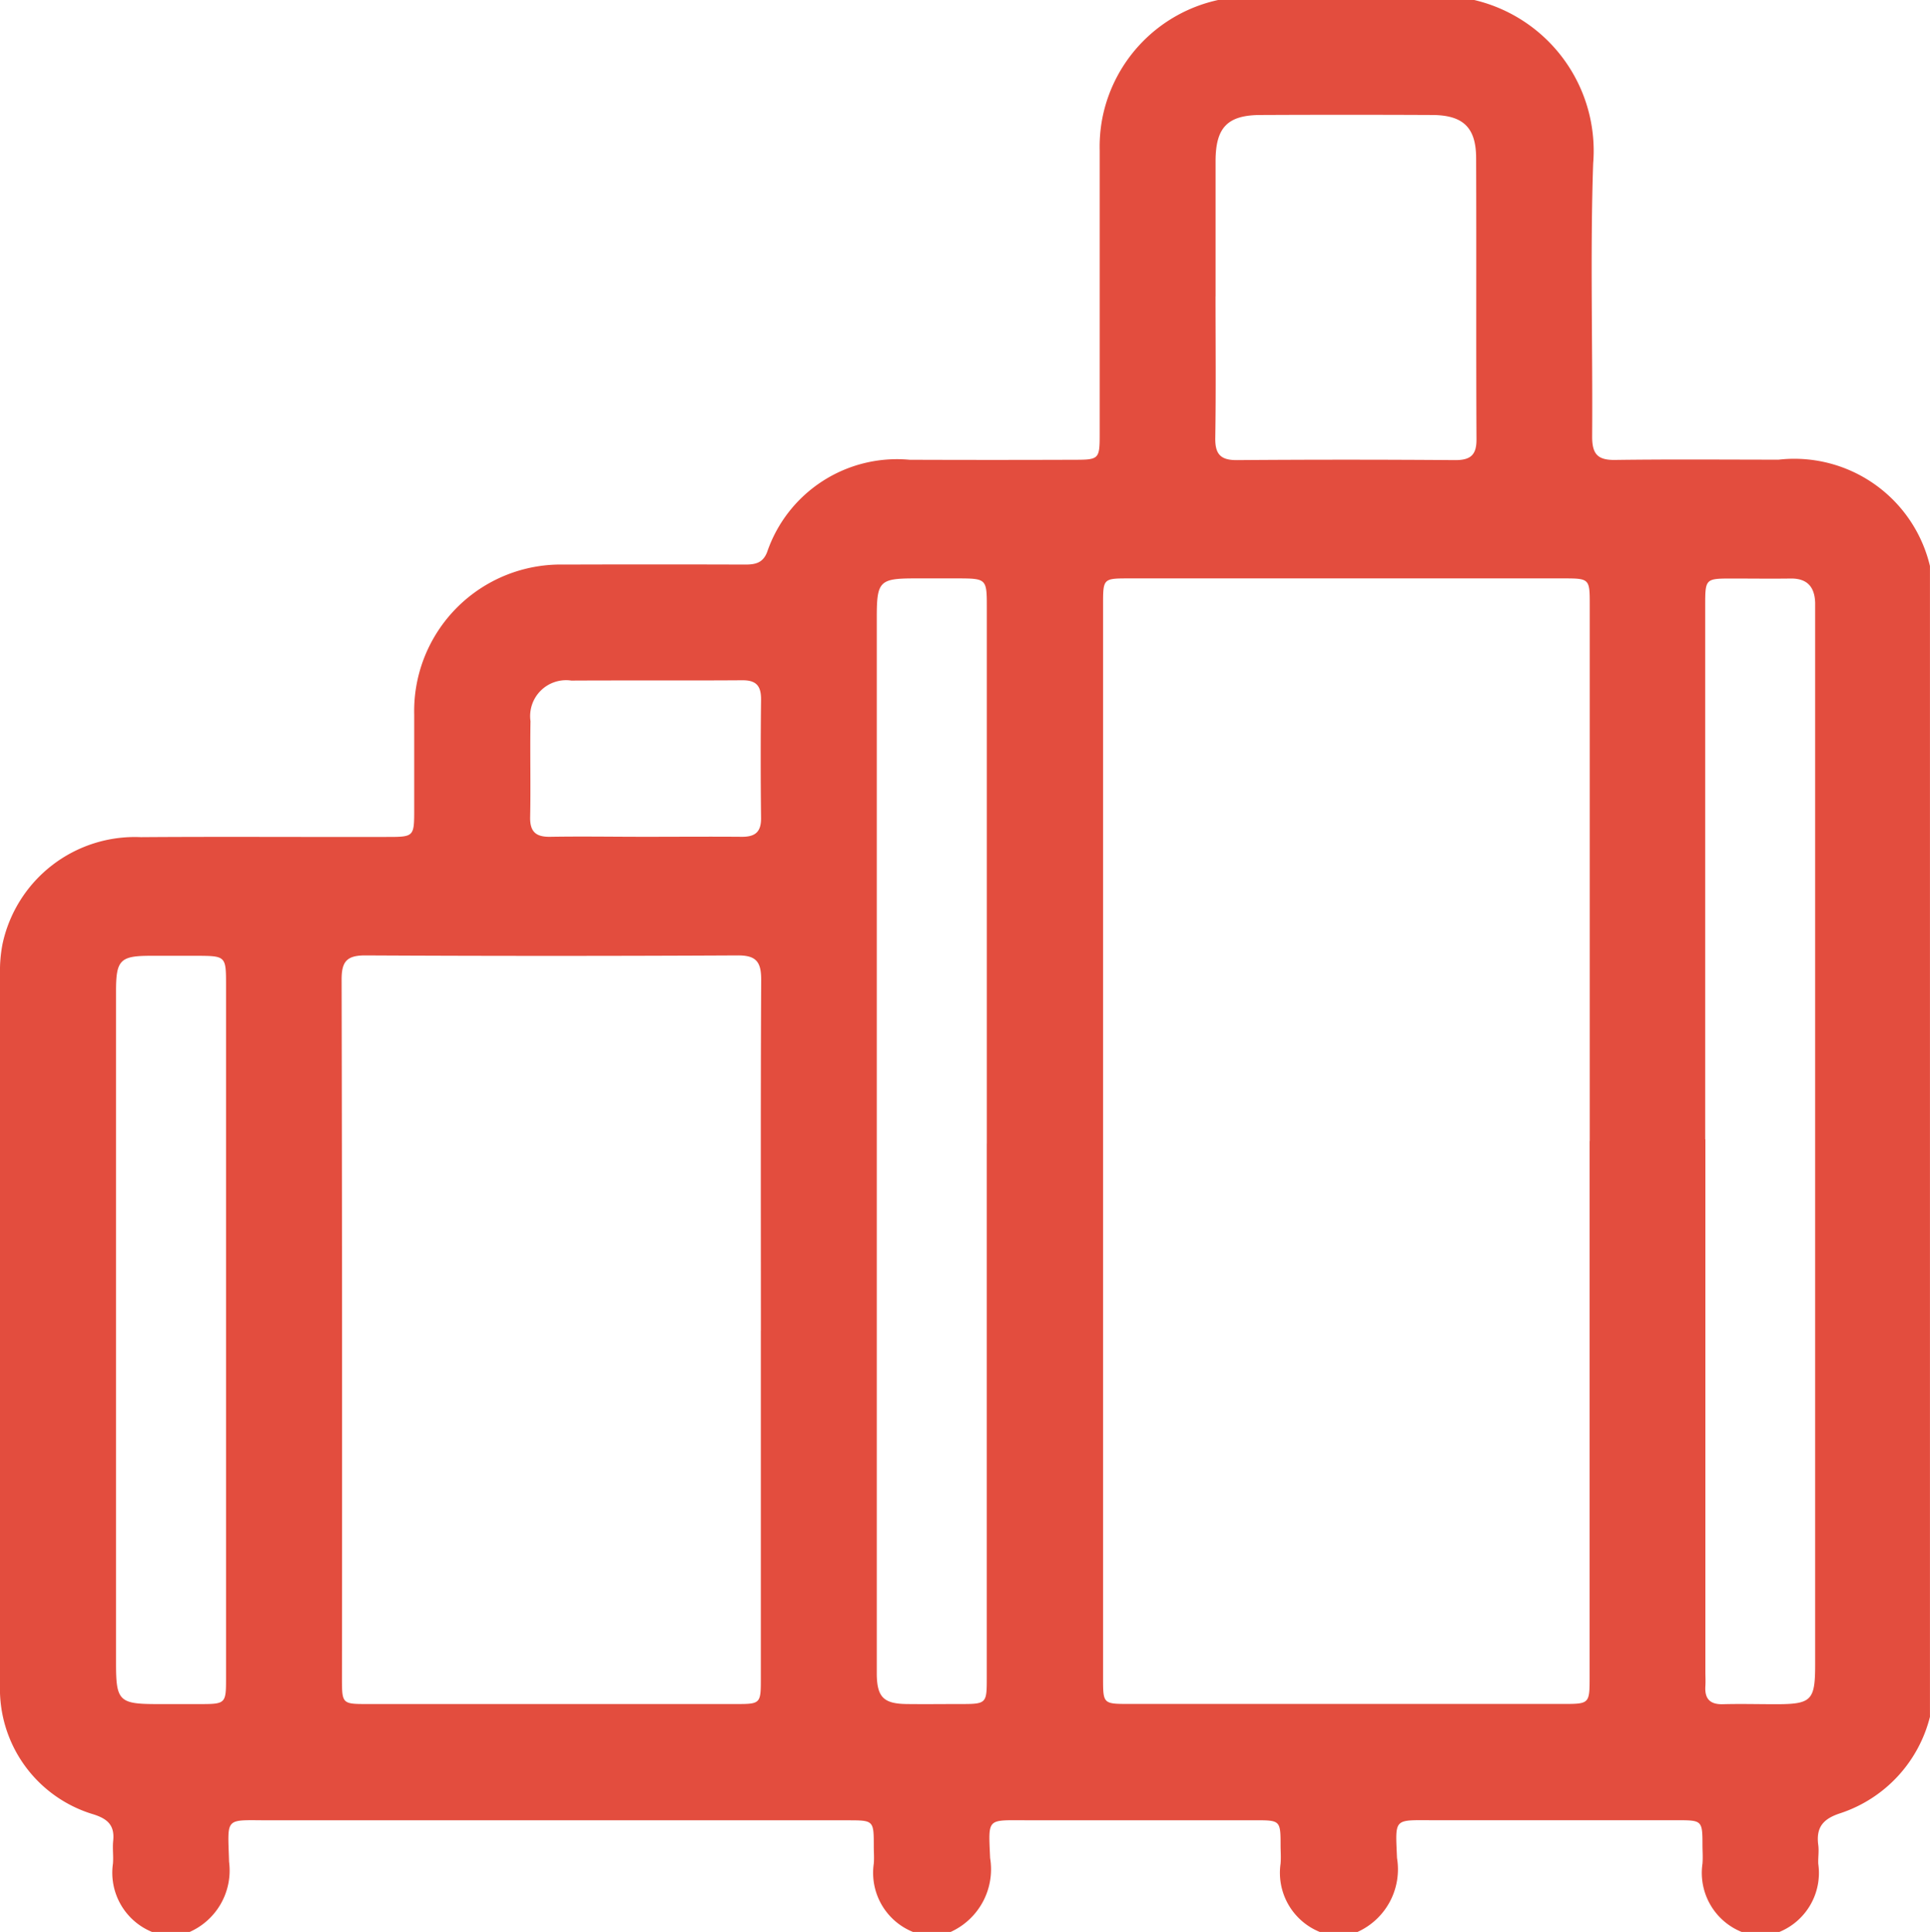 <?xml version="1.0" encoding="UTF-8"?>
<svg xmlns="http://www.w3.org/2000/svg" xmlns:xlink="http://www.w3.org/1999/xlink" id="Group_25556" data-name="Group 25556" width="43.948" height="44" viewBox="0 0 43.948 44">
  <defs>
    <clipPath id="clip-path">
      <rect id="Rectangle_10802" data-name="Rectangle 10802" width="43.948" height="44" fill="none"></rect>
    </clipPath>
  </defs>
  <g id="Group_25555" data-name="Group 25555" clip-path="url(#clip-path)">
    <path id="Path_47751" data-name="Path 47751" d="M30.911,44h-.858a1.454,1.454,0,0,1-.893-1.556c.012-.142,0-.286,0-.429,0-.546-.013-.559-.551-.559q-2.611,0-5.222,0c-.925,0-.88-.068-.841.859a1.567,1.567,0,0,1-.9,1.685H20.79a1.451,1.451,0,0,1-.893-1.557c.011-.128,0-.257,0-.386,0-.6,0-.6-.6-.6q-6.576,0-13.151,0c-1.046,0-.96-.1-.93.944a1.531,1.531,0,0,1-.9,1.6H3.465a1.457,1.457,0,0,1-.893-1.559c.014-.17-.013-.345.005-.515.037-.348-.117-.5-.447-.605A2.98,2.98,0,0,1,0,38.377q0-8.095,0-16.189a3.24,3.24,0,0,1,.056-.682,3.082,3.082,0,0,1,3.154-2.44c1.886-.014,3.772,0,5.657-.005.541,0,.563-.025.565-.552,0-.744,0-1.489,0-2.233a3.337,3.337,0,0,1,3.417-3.418q2.057-.007,4.114,0c.231,0,.409-.032.506-.287a3.125,3.125,0,0,1,3.244-2.1q1.886.007,3.772,0c.535,0,.556-.023.556-.561q0-3.242,0-6.484A3.445,3.445,0,0,1,25.1,2.7,3.429,3.429,0,0,1,27.738,0H33.57a3.529,3.529,0,0,1,2.708,3.723c-.07,2.073-.008,4.149-.023,6.224,0,.39.122.533.517.528,1.242-.017,2.485-.007,3.727-.006a3.176,3.176,0,0,1,3.448,2.422V39.1a3.11,3.11,0,0,1-2.032,2.193c-.4.127-.566.322-.511.73.019.14-.007.285,0,.427A1.452,1.452,0,0,1,40.517,44H39.66a1.451,1.451,0,0,1-.893-1.556c.012-.142,0-.286,0-.429,0-.547-.013-.559-.55-.56q-2.782,0-5.565,0c-.925,0-.88-.067-.841.86a1.564,1.564,0,0,1-.9,1.685M36.2,25.99q0-6.121,0-12.242c0-.561-.013-.575-.582-.575h-9.9c-.6,0-.6,0-.6.6q0,12.22,0,24.44c0,.593,0,.594.6.594h9.86c.618,0,.619,0,.619-.621q0-6.1,0-12.2M17.326,30.3c0-2.663-.007-5.325.007-7.988,0-.405-.113-.555-.534-.553q-4.243.022-8.487,0c-.422,0-.534.148-.533.553q.016,7.967.008,15.934c0,.549.014.563.548.563q4.222,0,8.444,0c.534,0,.546-.014.546-.564q0-3.973,0-7.945m5.146-4.256V24.714q0-5.432,0-10.864c0-.676,0-.676-.694-.677h-.943c-.807,0-.869.064-.869.887q0,11.765,0,23.531c0,.186,0,.372,0,.558.011.505.161.653.678.66.4.005.8,0,1.2,0,.626,0,.627,0,.627-.613q0-6.076,0-12.152m16.363-.1V38.059c0,.114.007.229,0,.343-.019.292.11.419.4.411.4-.011.8,0,1.2,0,.82,0,.9-.083.9-.91q0-11.915,0-23.831c0-.114,0-.229,0-.343-.011-.36-.179-.558-.558-.553-.443.006-.885,0-1.328,0-.616,0-.618,0-.618.625q0,6.076,0,12.151m-11.15-19.2c0,1.074.011,2.147-.006,3.22-.006.369.118.51.494.507q2.485-.019,4.971,0c.343,0,.485-.112.483-.472-.011-2.133,0-4.265-.008-6.4,0-.7-.292-.985-1-.988q-1.95-.009-3.9,0c-.757,0-1.03.279-1.033,1.041,0,1.031,0,2.061,0,3.092M5.147,30.3q0-3.928,0-7.855c0-.676,0-.676-.694-.677-.343,0-.685,0-1.028,0-.69,0-.783.1-.783.8q0,3.477,0,6.954,0,4.185,0,8.37c0,.846.074.918.936.918h.942c.626,0,.627,0,.627-.613q0-3.949,0-7.9m9.525-11.239c.742,0,1.483-.006,2.225,0,.307,0,.437-.117.433-.432q-.016-1.35,0-2.7c0-.311-.114-.435-.428-.433-1.3.009-2.6,0-3.893.007a.818.818,0,0,0-.929.924c-.013.729.007,1.458-.008,2.186-.007.341.139.454.461.448.713-.012,1.426,0,2.139,0" transform="translate(0)" fill="#e34d3e"></path>
  </g>
</svg>

